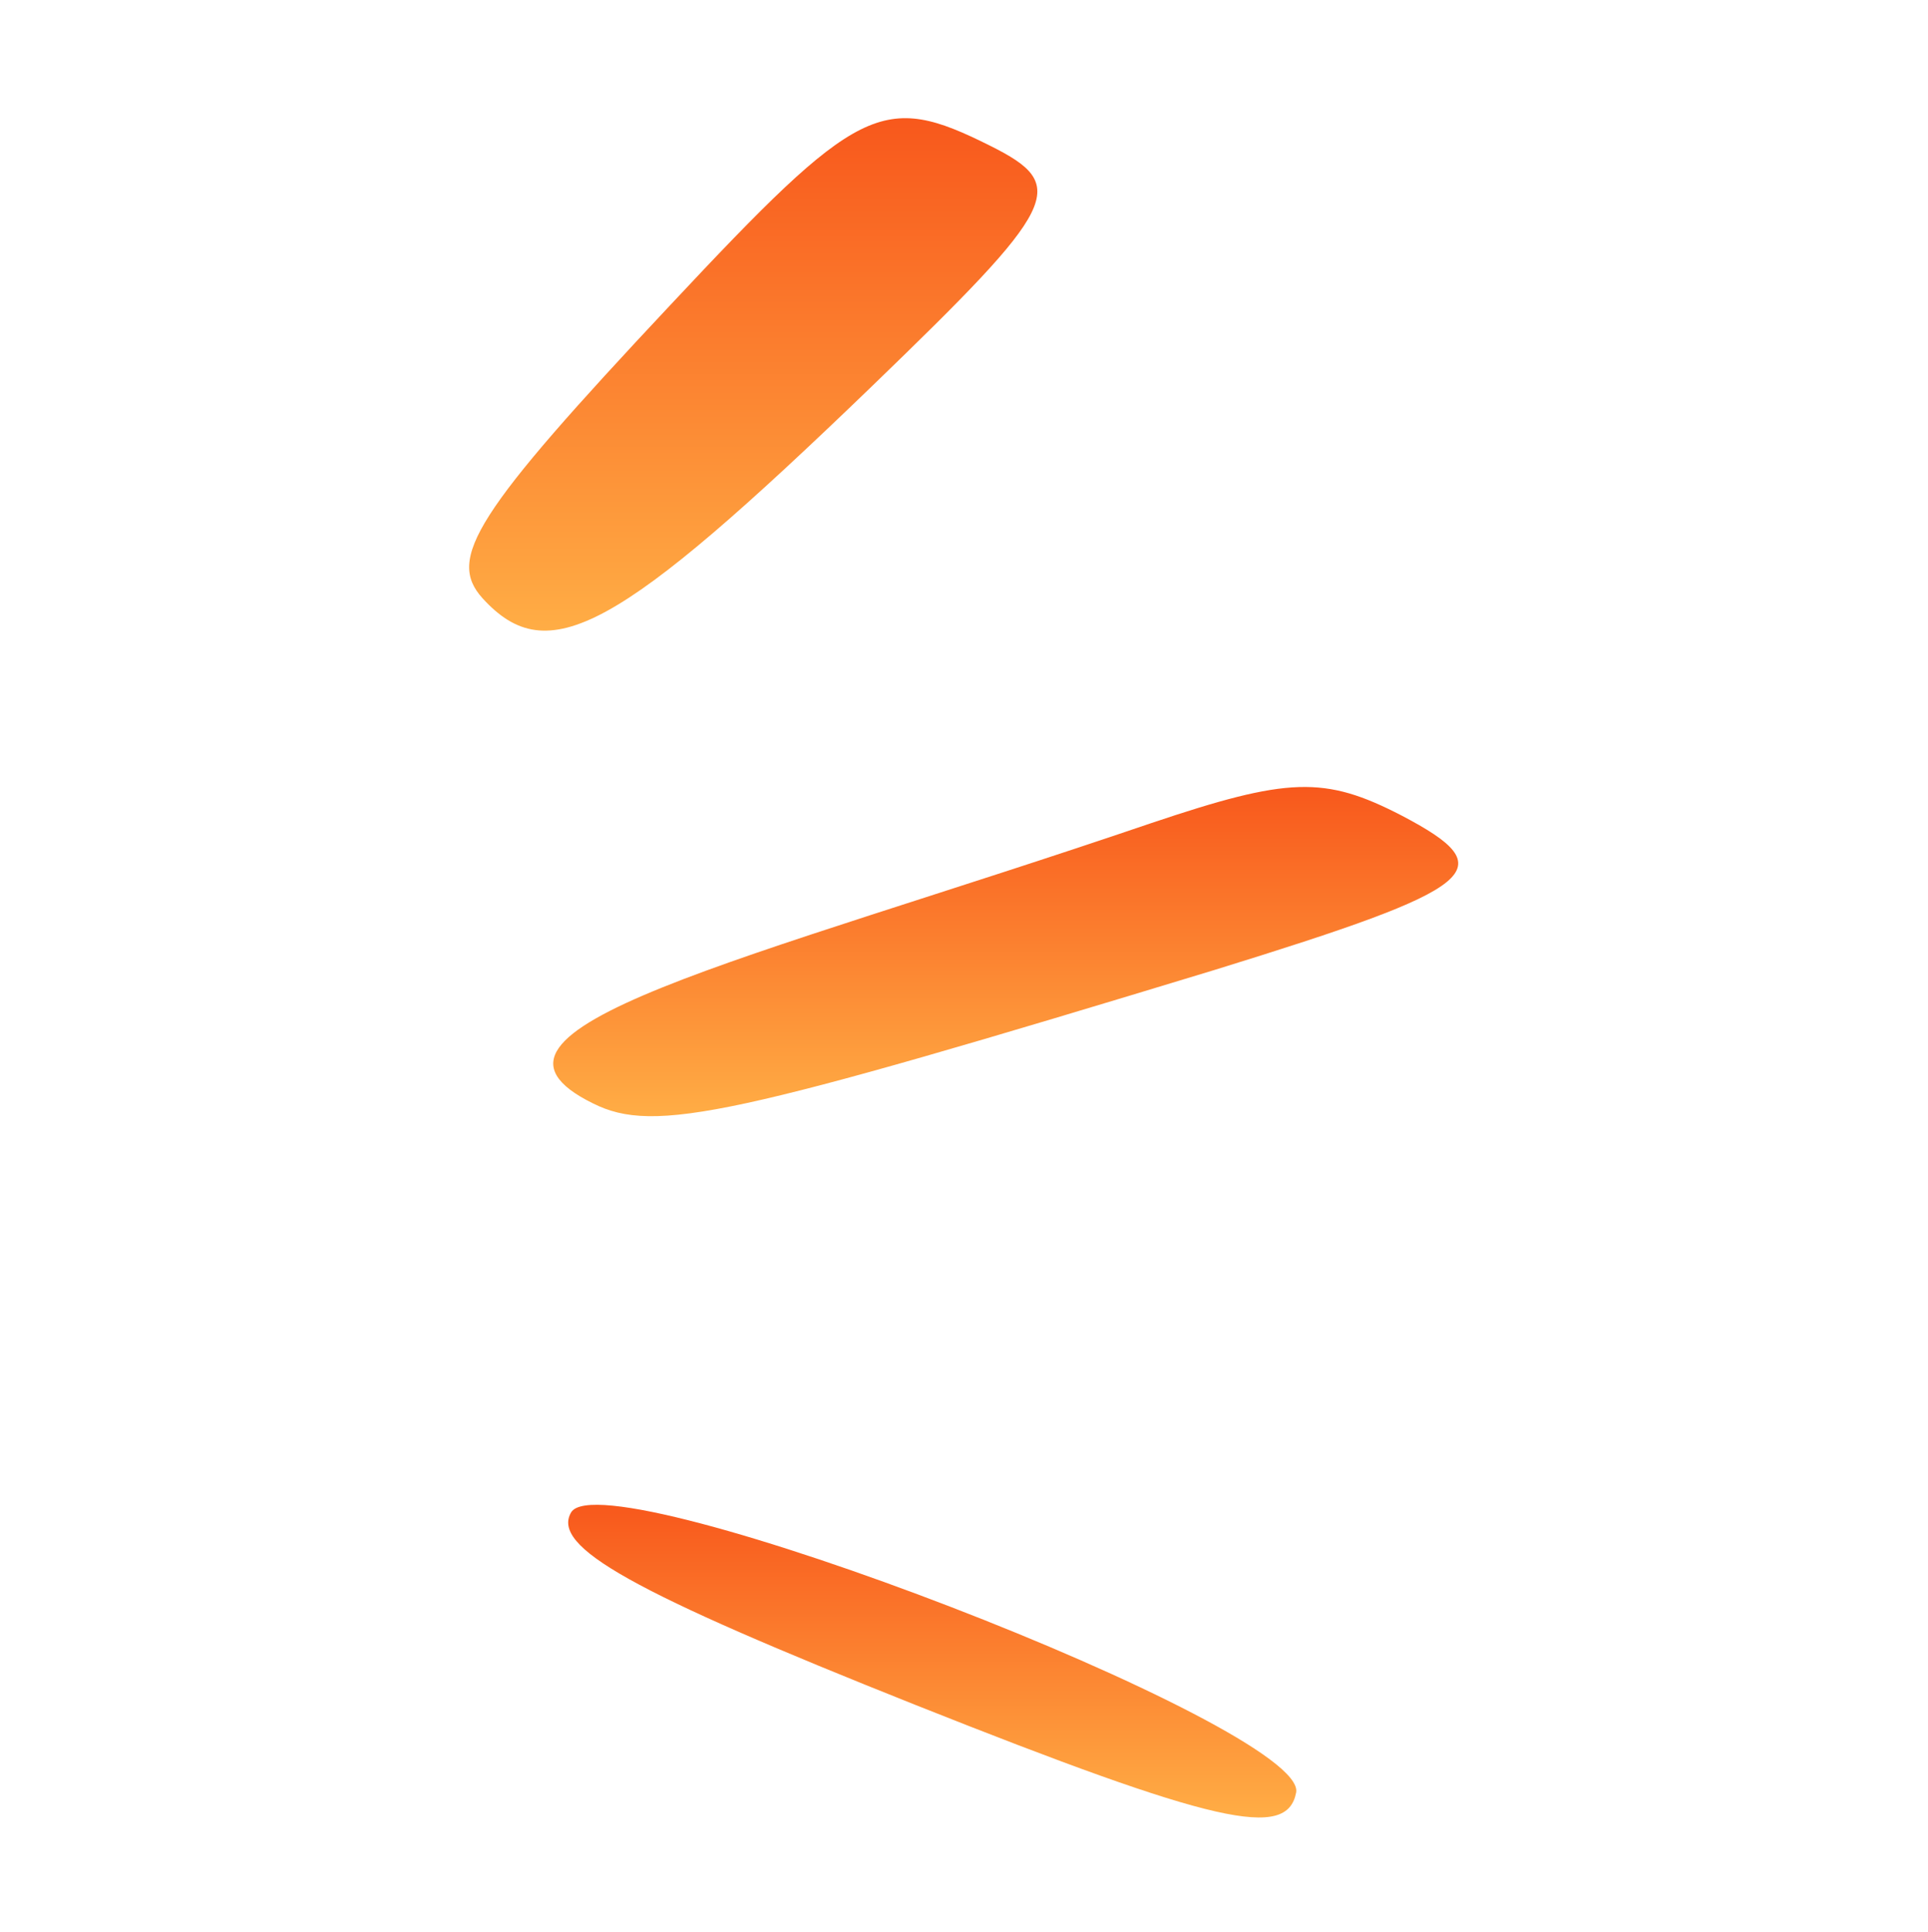 <?xml version="1.0" encoding="UTF-8"?> <svg xmlns="http://www.w3.org/2000/svg" width="500" height="501" viewBox="0 0 500 501" fill="none"><path d="M148.139 392.142C142.806 401.142 163.806 412.808 237.472 442.142C315.473 473.142 333.807 477.142 336.14 464.808C339.14 447.808 157.139 377.808 148.139 392.142Z" fill="url(#paint0_linear_1376_416)"></path><path d="M256.806 37.808C228.806 23.808 222.806 26.807 173.806 79.141C123.139 133.141 115.806 144.808 125.14 155.141C142.14 173.808 160.14 163.808 226.14 100.141C274.807 53.141 277.473 48.141 256.806 37.808Z" fill="url(#paint1_linear_1376_416)"></path><path d="M363.474 211.475C343.474 201.142 334.141 201.476 298.474 213.476C192.807 249.476 114.473 266.808 153.806 286.142C169.806 294.142 190.14 289.475 315.14 251.475C384.141 230.142 390.141 225.475 363.474 211.475Z" fill="url(#paint2_linear_1376_416)"></path><defs><linearGradient id="paint0_linear_1376_416" x1="241.766" y1="390.22" x2="241.766" y2="471.305" gradientUnits="userSpaceOnUse"><stop stop-color="#F8581C"></stop><stop offset="1" stop-color="#FFAD45"></stop></linearGradient><linearGradient id="paint1_linear_1376_416" x1="195.342" y1="30.648" x2="195.342" y2="163.539" gradientUnits="userSpaceOnUse"><stop stop-color="#F8581C"></stop><stop offset="1" stop-color="#FFAD45"></stop></linearGradient><linearGradient id="paint2_linear_1376_416" x1="260.823" y1="204.078" x2="260.823" y2="289.45" gradientUnits="userSpaceOnUse"><stop stop-color="#F8581C"></stop><stop offset="1" stop-color="#FFAD45"></stop></linearGradient></defs></svg> 
